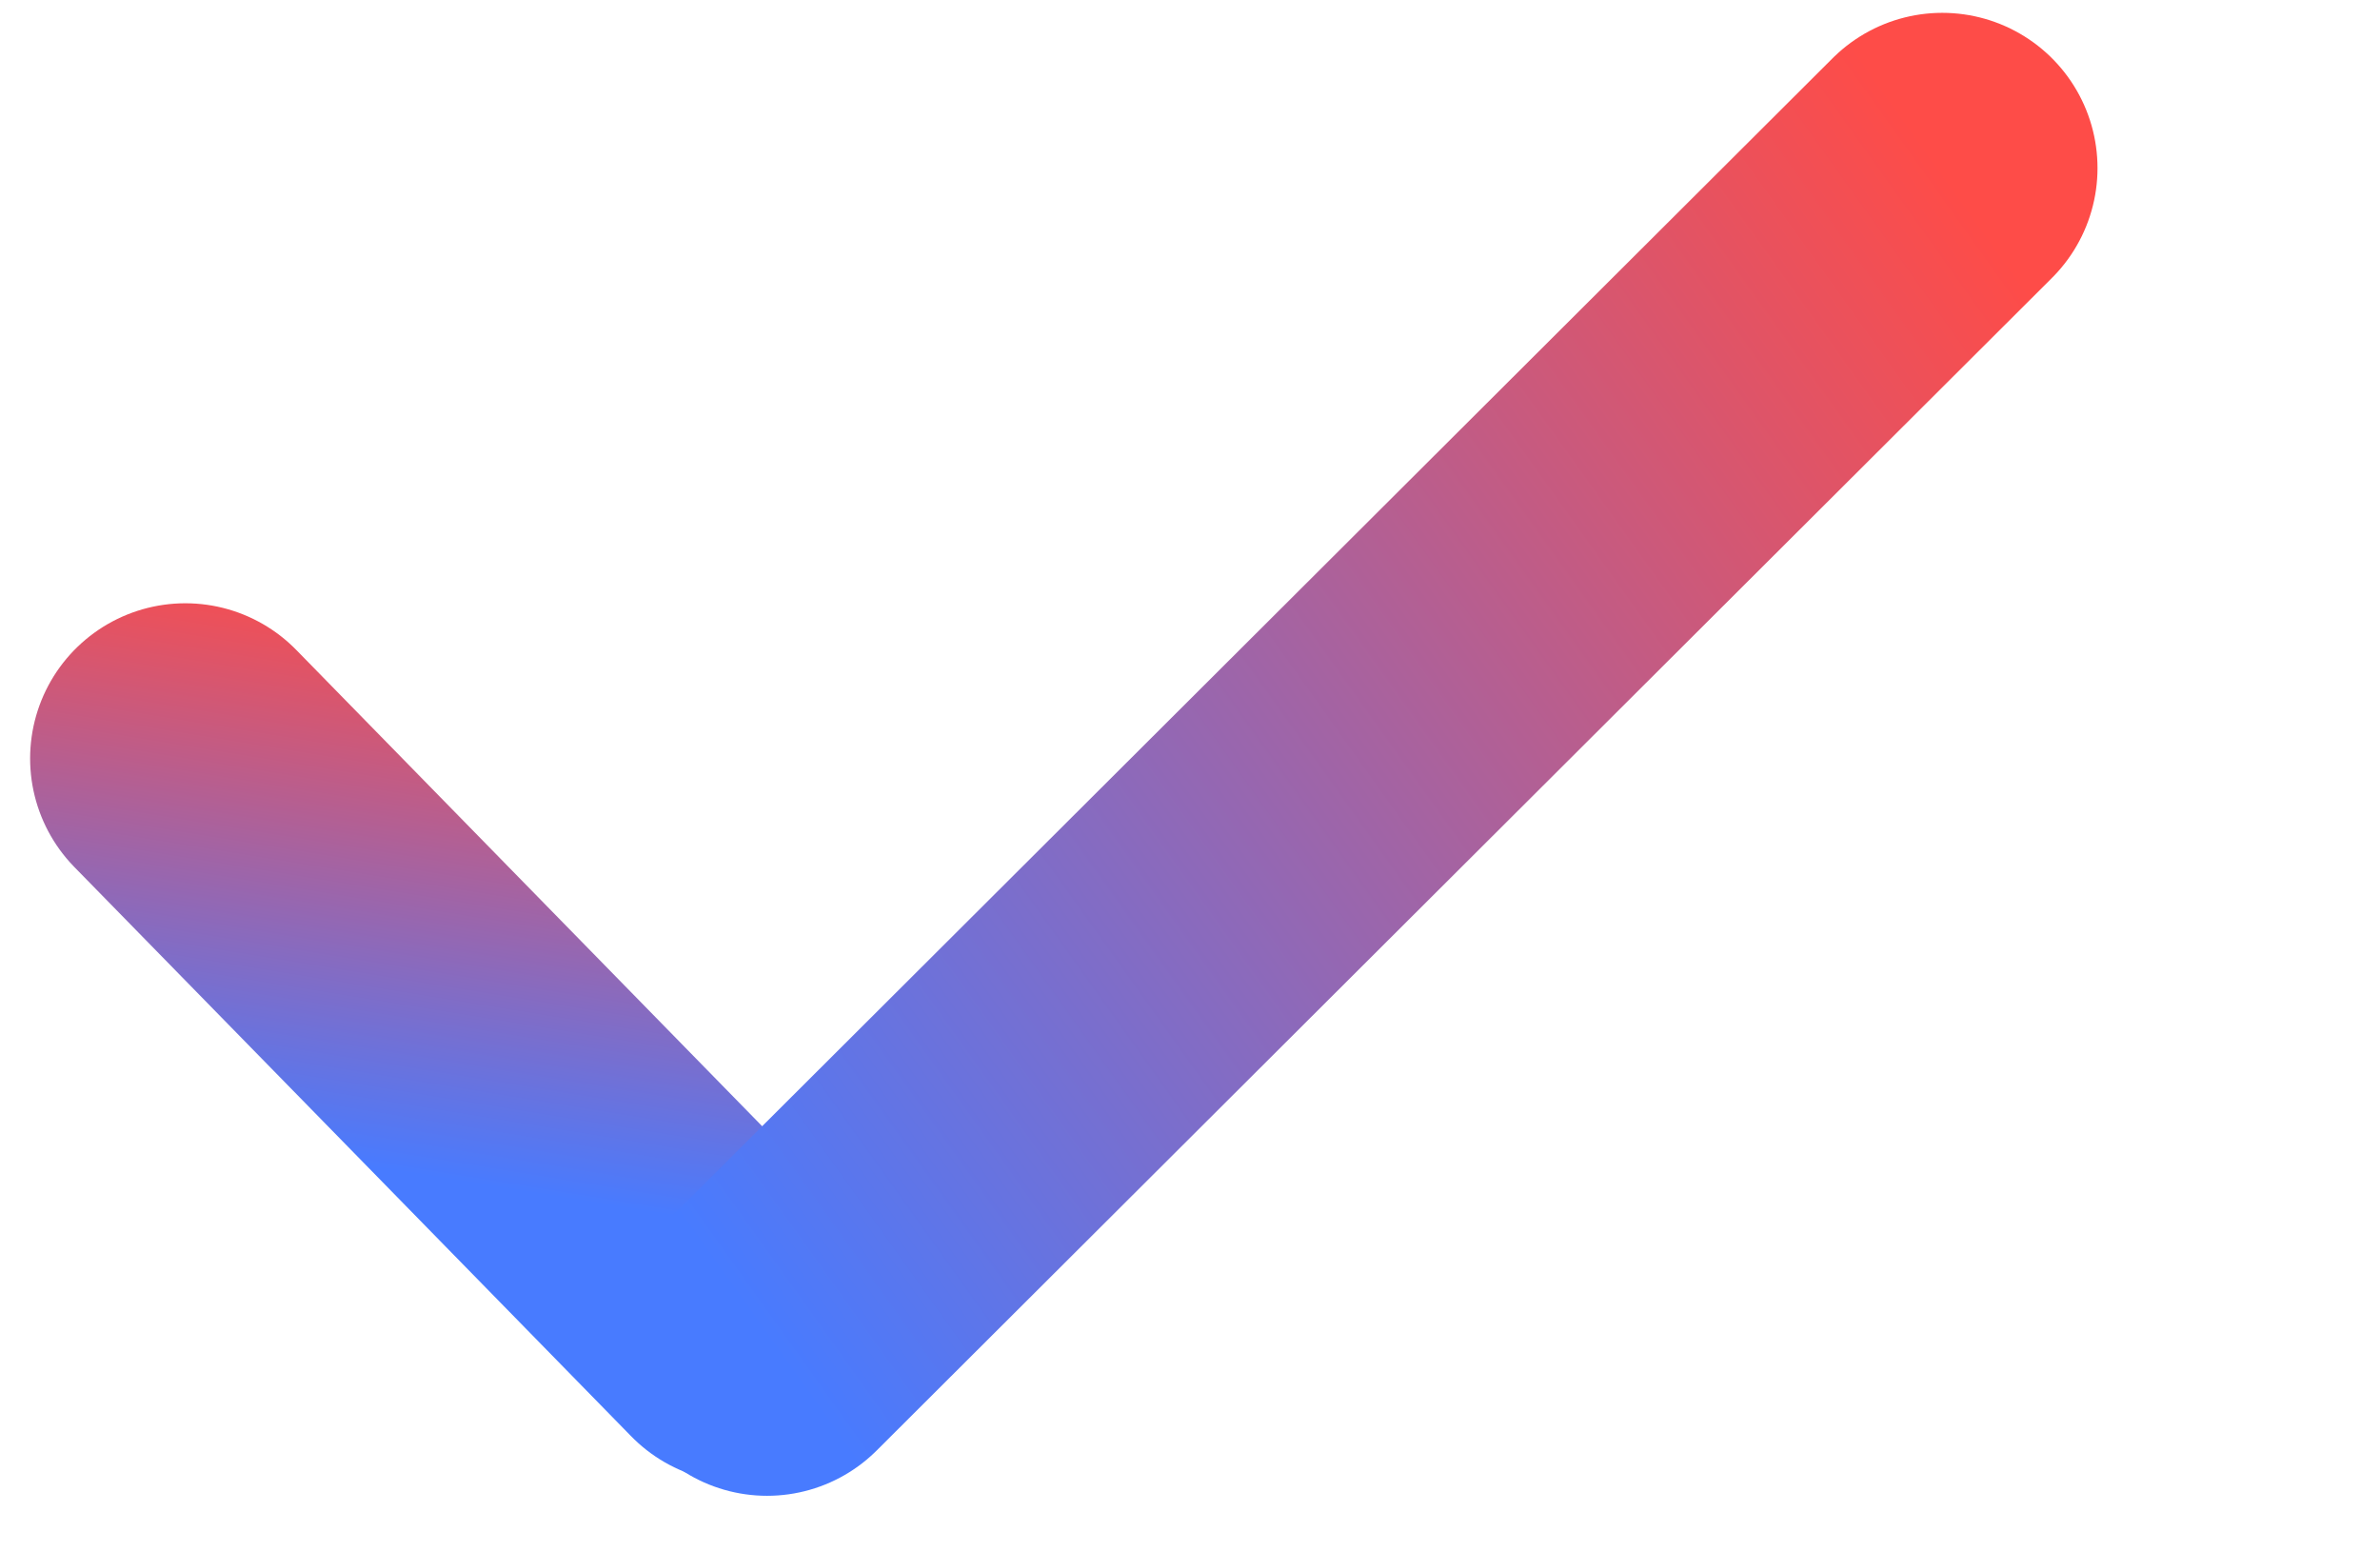 <svg width="23" height="15" viewBox="0 0 23 15" fill="none" xmlns="http://www.w3.org/2000/svg">
<path d="M1.791 7.329L7.172 12.829" stroke="url(#paint0_linear_463_5007)" stroke-width="3" stroke-linecap="round"/>
<path d="M18.77 1.624L7.413 12.953" stroke="url(#paint1_linear_463_5007)" stroke-width="3" stroke-linecap="round"/>
<defs>
<linearGradient id="paint0_linear_463_5007" x1="1.56" y1="5.306" x2="0.667" y2="10.802" gradientUnits="userSpaceOnUse">
<stop stop-color="#FE4C48"/>
<stop offset="1" stop-color="#487BFF"/>
</linearGradient>
<linearGradient id="paint1_linear_463_5007" x1="20.522" y1="4.078" x2="7.64" y2="13.272" gradientUnits="userSpaceOnUse">
<stop stop-color="#FE4C48"/>
<stop offset="1" stop-color="#487BFF"/>
</linearGradient>
</defs>
</svg>
